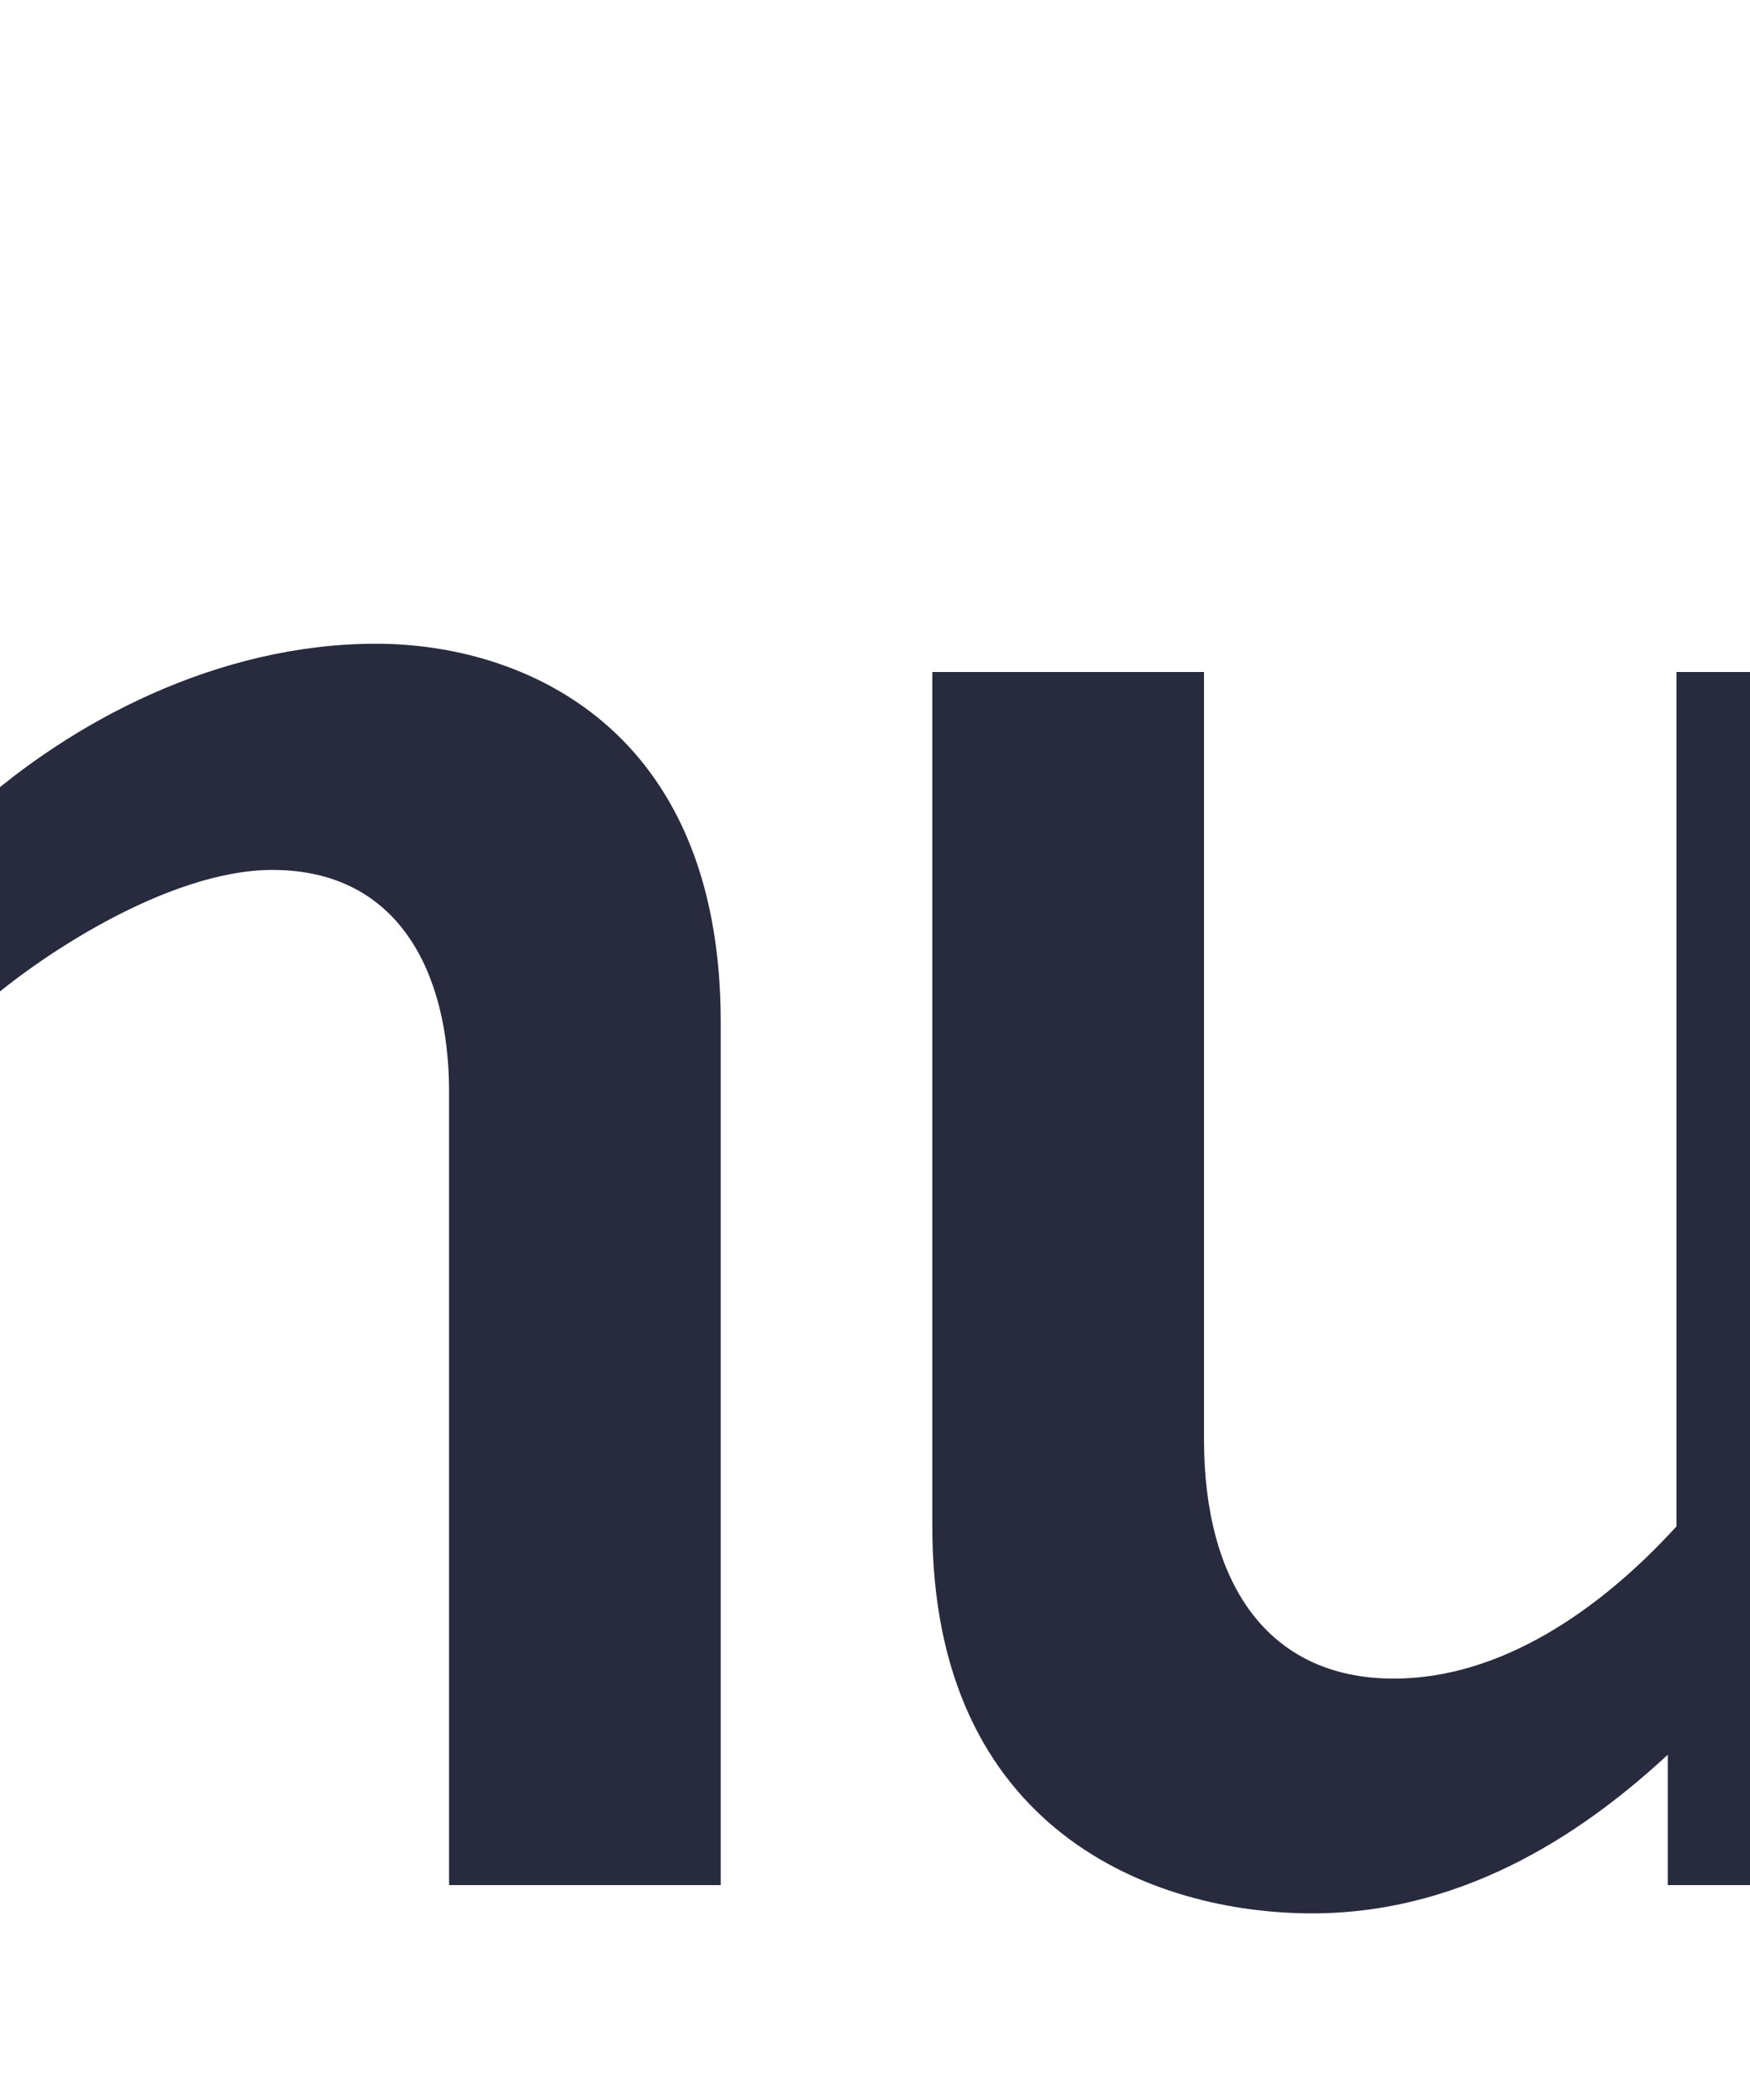 <svg xmlns="http://www.w3.org/2000/svg" viewBox="40 0 20 24">
    <path fill="#282B3E" fill-rule="evenodd" d="M30.672 14.91l-2.12.249c-1.843.224-3.458.869-3.458 2.41 0 1.093.96 1.839 2.196 1.839 1.464 0 2.675-.945 3.433-1.889V14.91h-.051zm.026 6.634v-1.565c-.758.87-1.969 1.888-4.114 1.888-2.473 0-4.518-1.54-4.518-4.175 0-3.204 3.054-4.372 6.032-4.694l1.161-.124c1.135-.1 1.54-.722 1.54-1.466 0-.92-.884-1.59-2.222-1.59-1.54 0-3.029 1.092-3.584 1.963l-1.766-2.063c1.085-1.391 3.003-2.36 5.502-2.36 3.23 0 5.098 1.64 5.098 4.372v9.814h-3.13zm9.008 0h-3.104V7.68h3.104v1.566c1.11-.994 2.776-1.889 4.593-1.889 1.667 0 3.938.945 3.938 4.324v9.863h-3.105v-9.069c0-1.366-.58-2.533-2.019-2.533-1.186 0-2.7.993-3.407 1.639v9.963zM59.16 7.68h3.104v13.864H59.06v-1.49c-.858.795-2.246 1.813-4.064 1.813-1.817 0-4.341-.944-4.341-4.422V7.68h3.105v8.77c0 1.616.706 2.734 2.17 2.734 1.212 0 2.347-.771 3.23-1.74V7.68zm9.637 13.864h-3.105V3.308l3.105-3.03v21.266zm3.43 0V7.68h3.231v13.864h-3.23zm1.616-20.1c1.06 0 1.969.87 1.969 1.939 0 1.068-.909 1.962-1.969 1.962-1.085 0-1.994-.894-1.994-1.962s.909-1.938 1.994-1.938zm11.457 8.77h-2.953v11.33h-3.104v-11.33h-1.892V7.681h1.892V4.823c0-2.285 1.488-4.348 4.417-4.348 1.362 0 2.498.374 3.18.722l-.984 2.385c-.43-.249-1.086-.497-1.717-.497-.985 0-1.792.72-1.792 1.913V7.68h3.685l-.732 2.533zm10.044 2.883c0-1.69-1.086-3.28-2.979-3.28-1.816 0-3.23 1.69-3.28 3.28h6.26zm-6.36 2.335c.025 2.237 1.666 3.827 3.609 3.827 1.464 0 2.978-.97 3.634-2.138l1.944 1.79c-1.136 1.638-3.332 2.956-5.88 2.956-4.014 0-6.513-2.982-6.513-7.255 0-4.124 2.7-7.255 6.613-7.255 3.735 0 6.36 2.41 6.208 8.075h-9.615zM4.25 21.544H.87V2.303h3.659l5.754 9.465h.051l5.73-9.465h3.583v19.24H16.24V7.918h-.05l-5.932 9.69-5.956-9.69h-.05v13.627z"/>
</svg>
